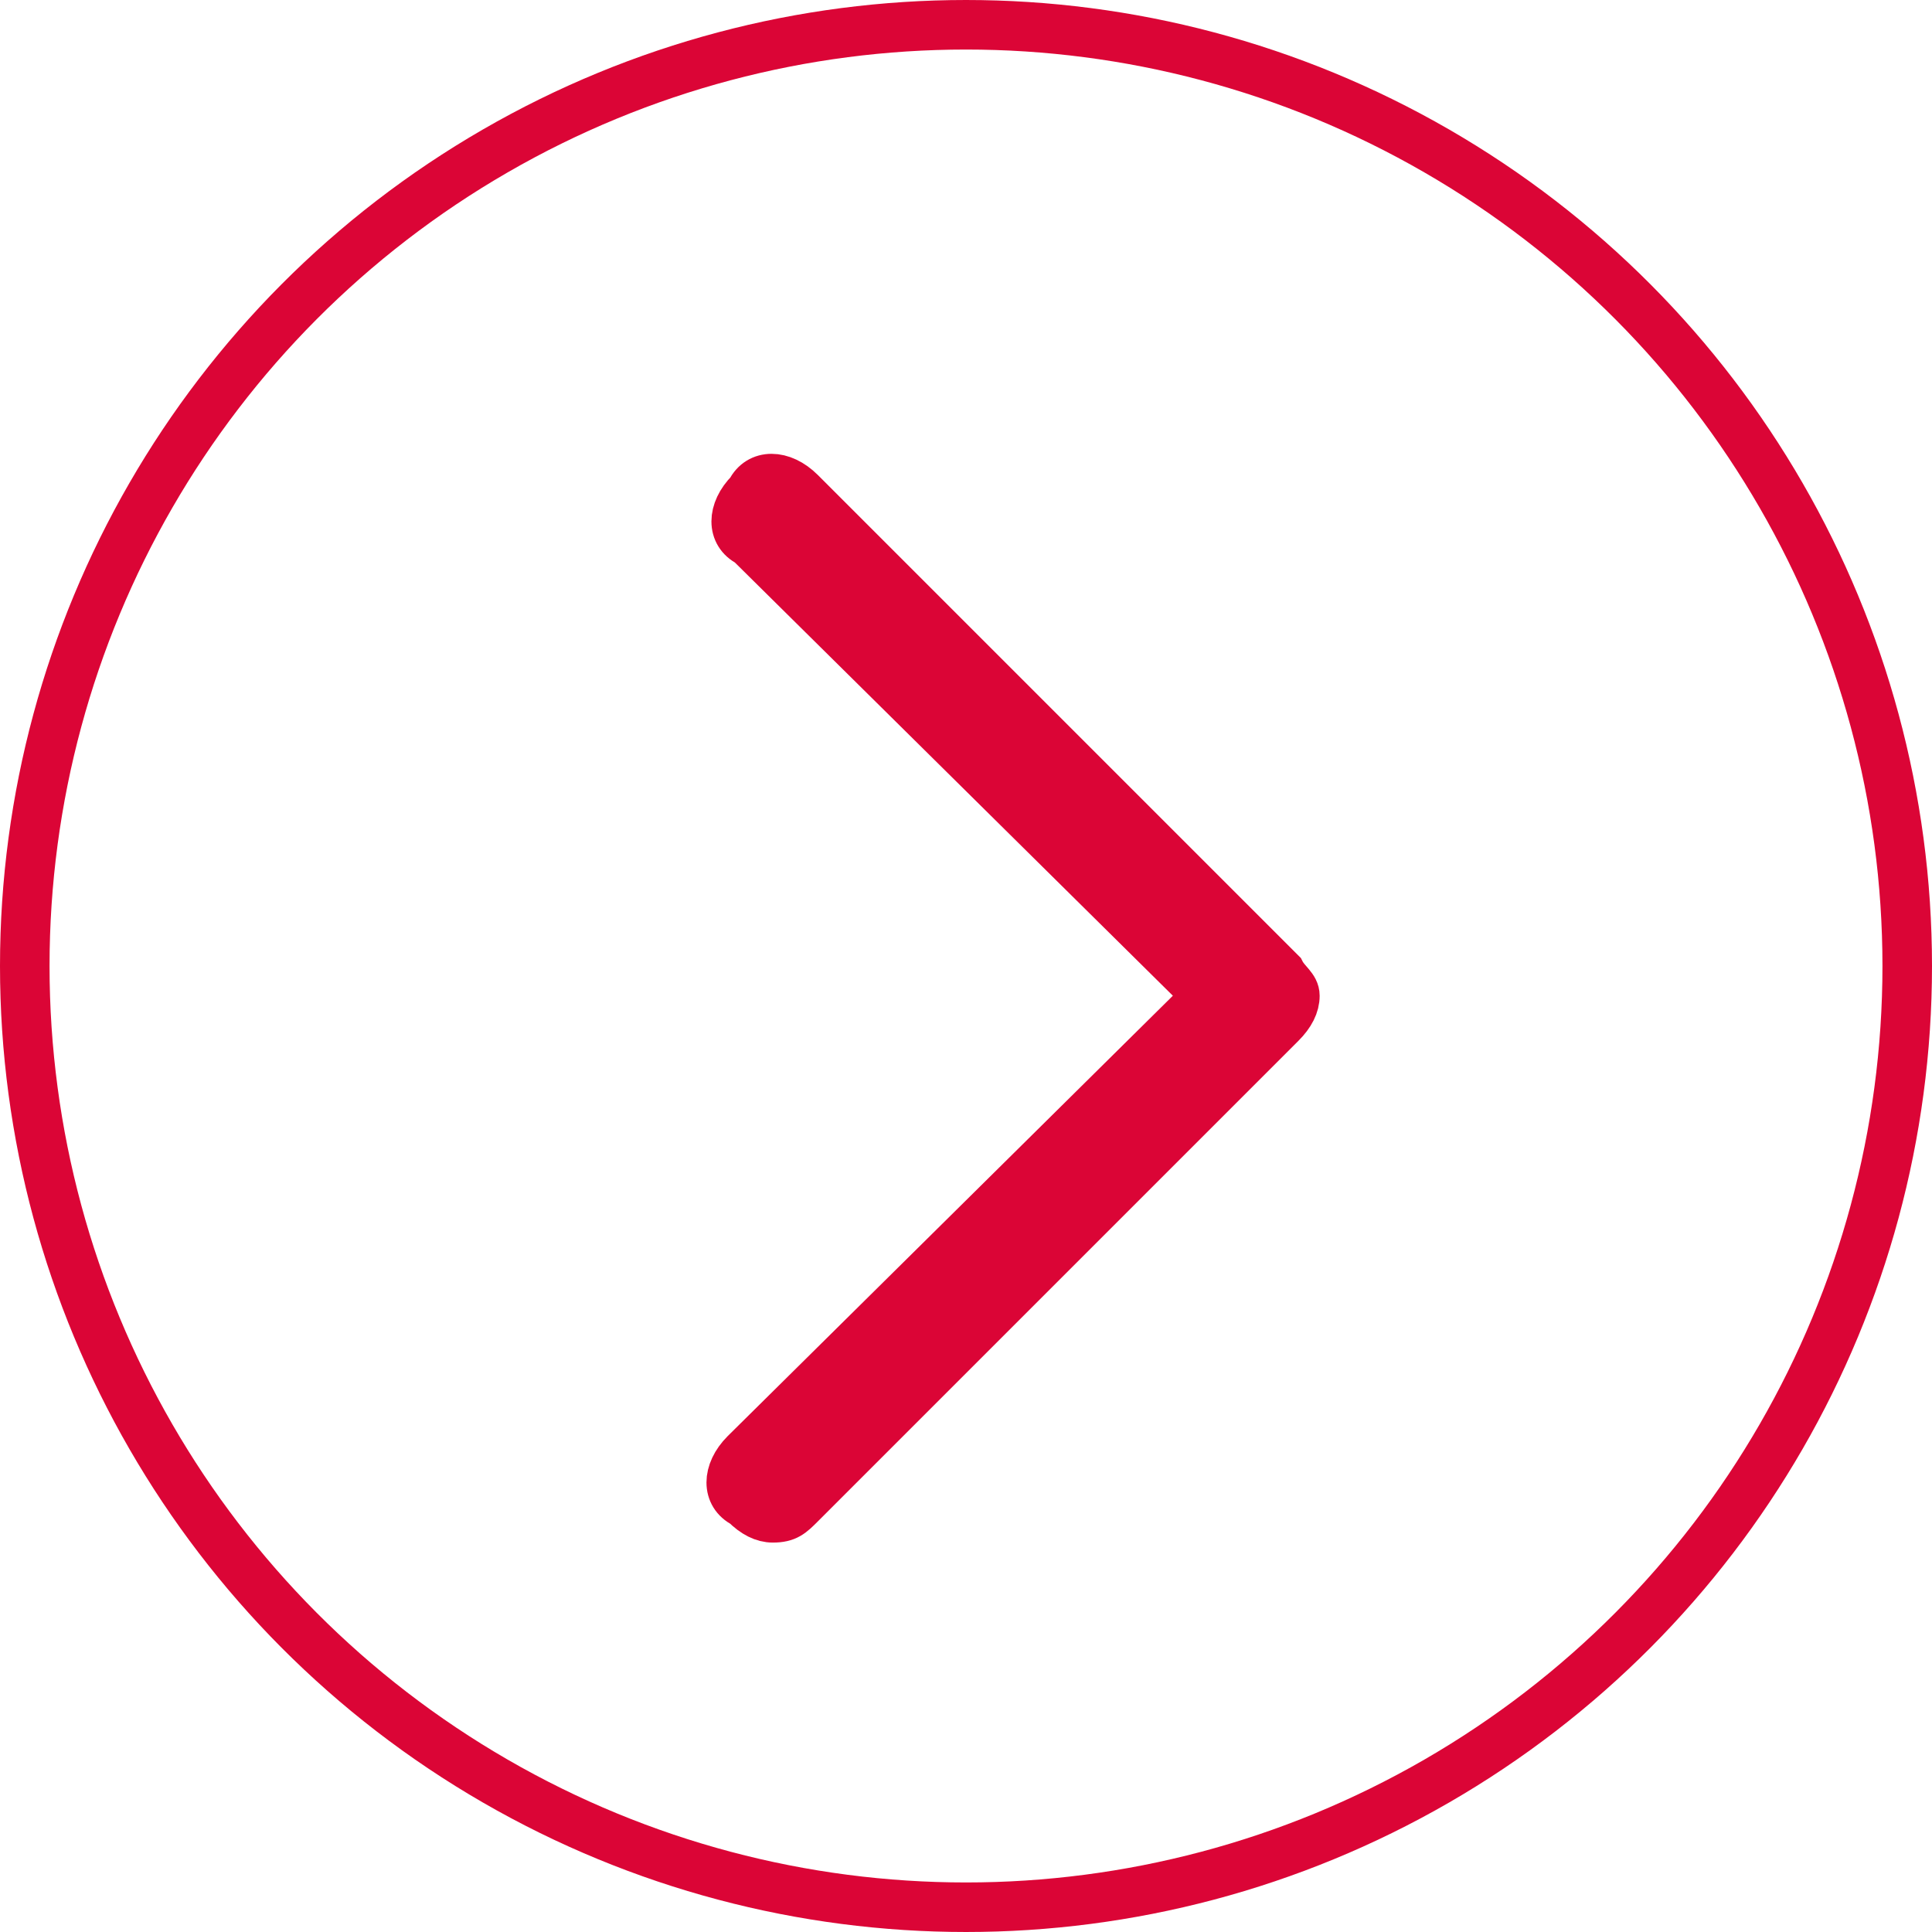 <?xml version="1.0" encoding="utf-8"?>
<!-- Generator: Adobe Illustrator 27.9.0, SVG Export Plug-In . SVG Version: 6.00 Build 0)  -->
<svg version="1.1" id="Capa_1" xmlns="http://www.w3.org/2000/svg" xmlns:xlink="http://www.w3.org/1999/xlink" x="0px" y="0px"
	 viewBox="0 0 39 39" style="enable-background:new 0 0 39 39;" xml:space="preserve">
<style type="text/css">
	.st0{fill:none;stroke:#DB0536;stroke-miterlimit:10;}
	.st1{fill:#DB0536;stroke:#DB0536;stroke-width:0.878;stroke-miterlimit:10;}
</style>
<circle class="st0" cx="19.5" cy="19.5" r="19"/>
<g>
	<g>
		<g>
			<path class="st1" d="M25.9,19.6l-9.7-9.7c-0.4-0.4-0.9-0.4-1.1,0c-0.4,0.4-0.4,0.9,0,1.1l9.2,9.1L15,29.3c-0.4,0.4-0.4,0.9,0,1.1
				c0.2,0.2,0.4,0.3,0.6,0.3c0.3,0,0.4-0.1,0.6-0.3l9.7-9.7c0.2-0.2,0.3-0.4,0.3-0.6S26,19.8,25.9,19.6z"/>
		</g>
	</g>
</g>
</svg>
